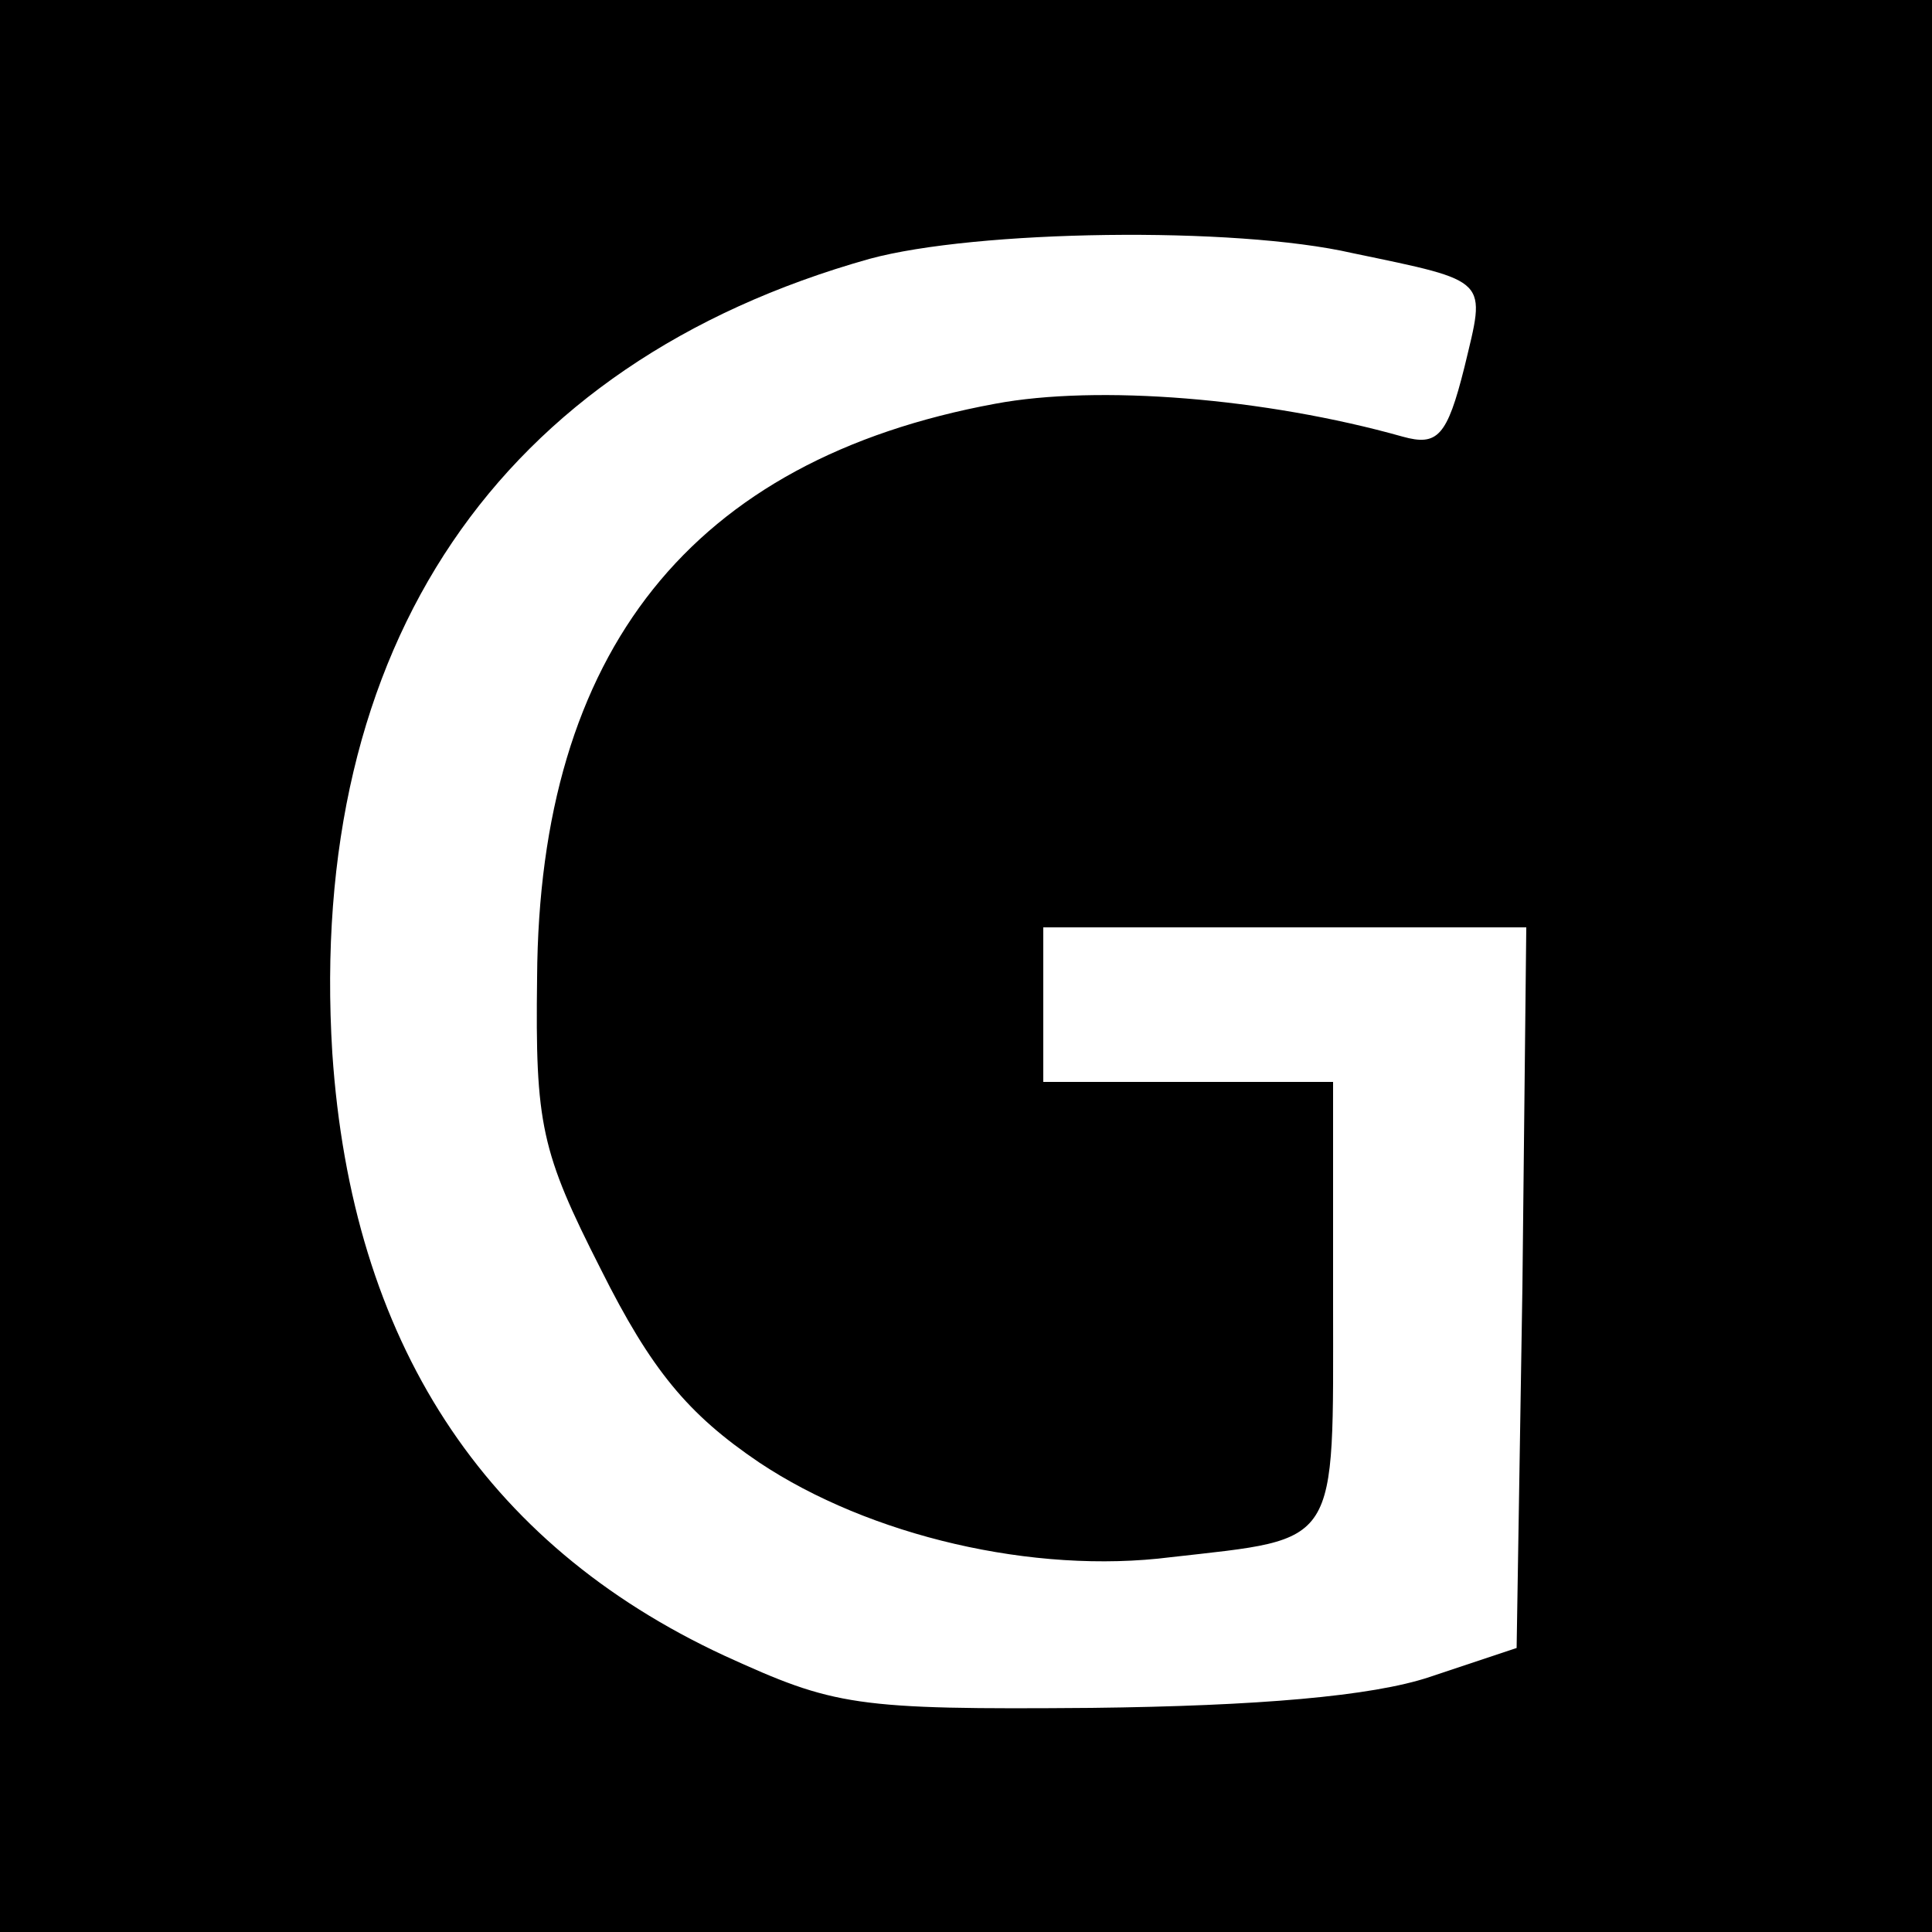 <?xml version="1.0" standalone="no"?>
<!DOCTYPE svg PUBLIC "-//W3C//DTD SVG 20010904//EN"
 "http://www.w3.org/TR/2001/REC-SVG-20010904/DTD/svg10.dtd">
<svg version="1.0" xmlns="http://www.w3.org/2000/svg"
 width="100pt" height="100pt" viewBox="0 0 100 100"
 preserveAspectRatio="xMidYMid meet">
<g transform="translate(0,100) scale(0.1,-0.1)"
fill="#000000" stroke="none">
<path d="M0 500 l0 -500 500 0 500 0 0 500 0 500 -500 0 -500 0 0 -500z m700
369 c72 -15 69 -13 58 -59 -9 -36 -14 -41 -32 -36 -71 20 -158 27 -211 17
-157 -29 -236 -128 -237 -297 -1 -76 2 -90 33 -151 26 -52 45 -75 82 -100 57
-38 142 -58 213 -49 88 10 84 4 84 132 l0 114 -75 0 -75 0 0 40 0 40 125 0
125 0 -2 -186 -3 -187 -45 -15 c-30 -10 -89 -15 -175 -16 -123 -1 -133 1 -190
27 -125 58 -193 163 -203 312 -13 211 86 357 278 411 55 15 189 17 250 3z"/>
</g>
</svg>
